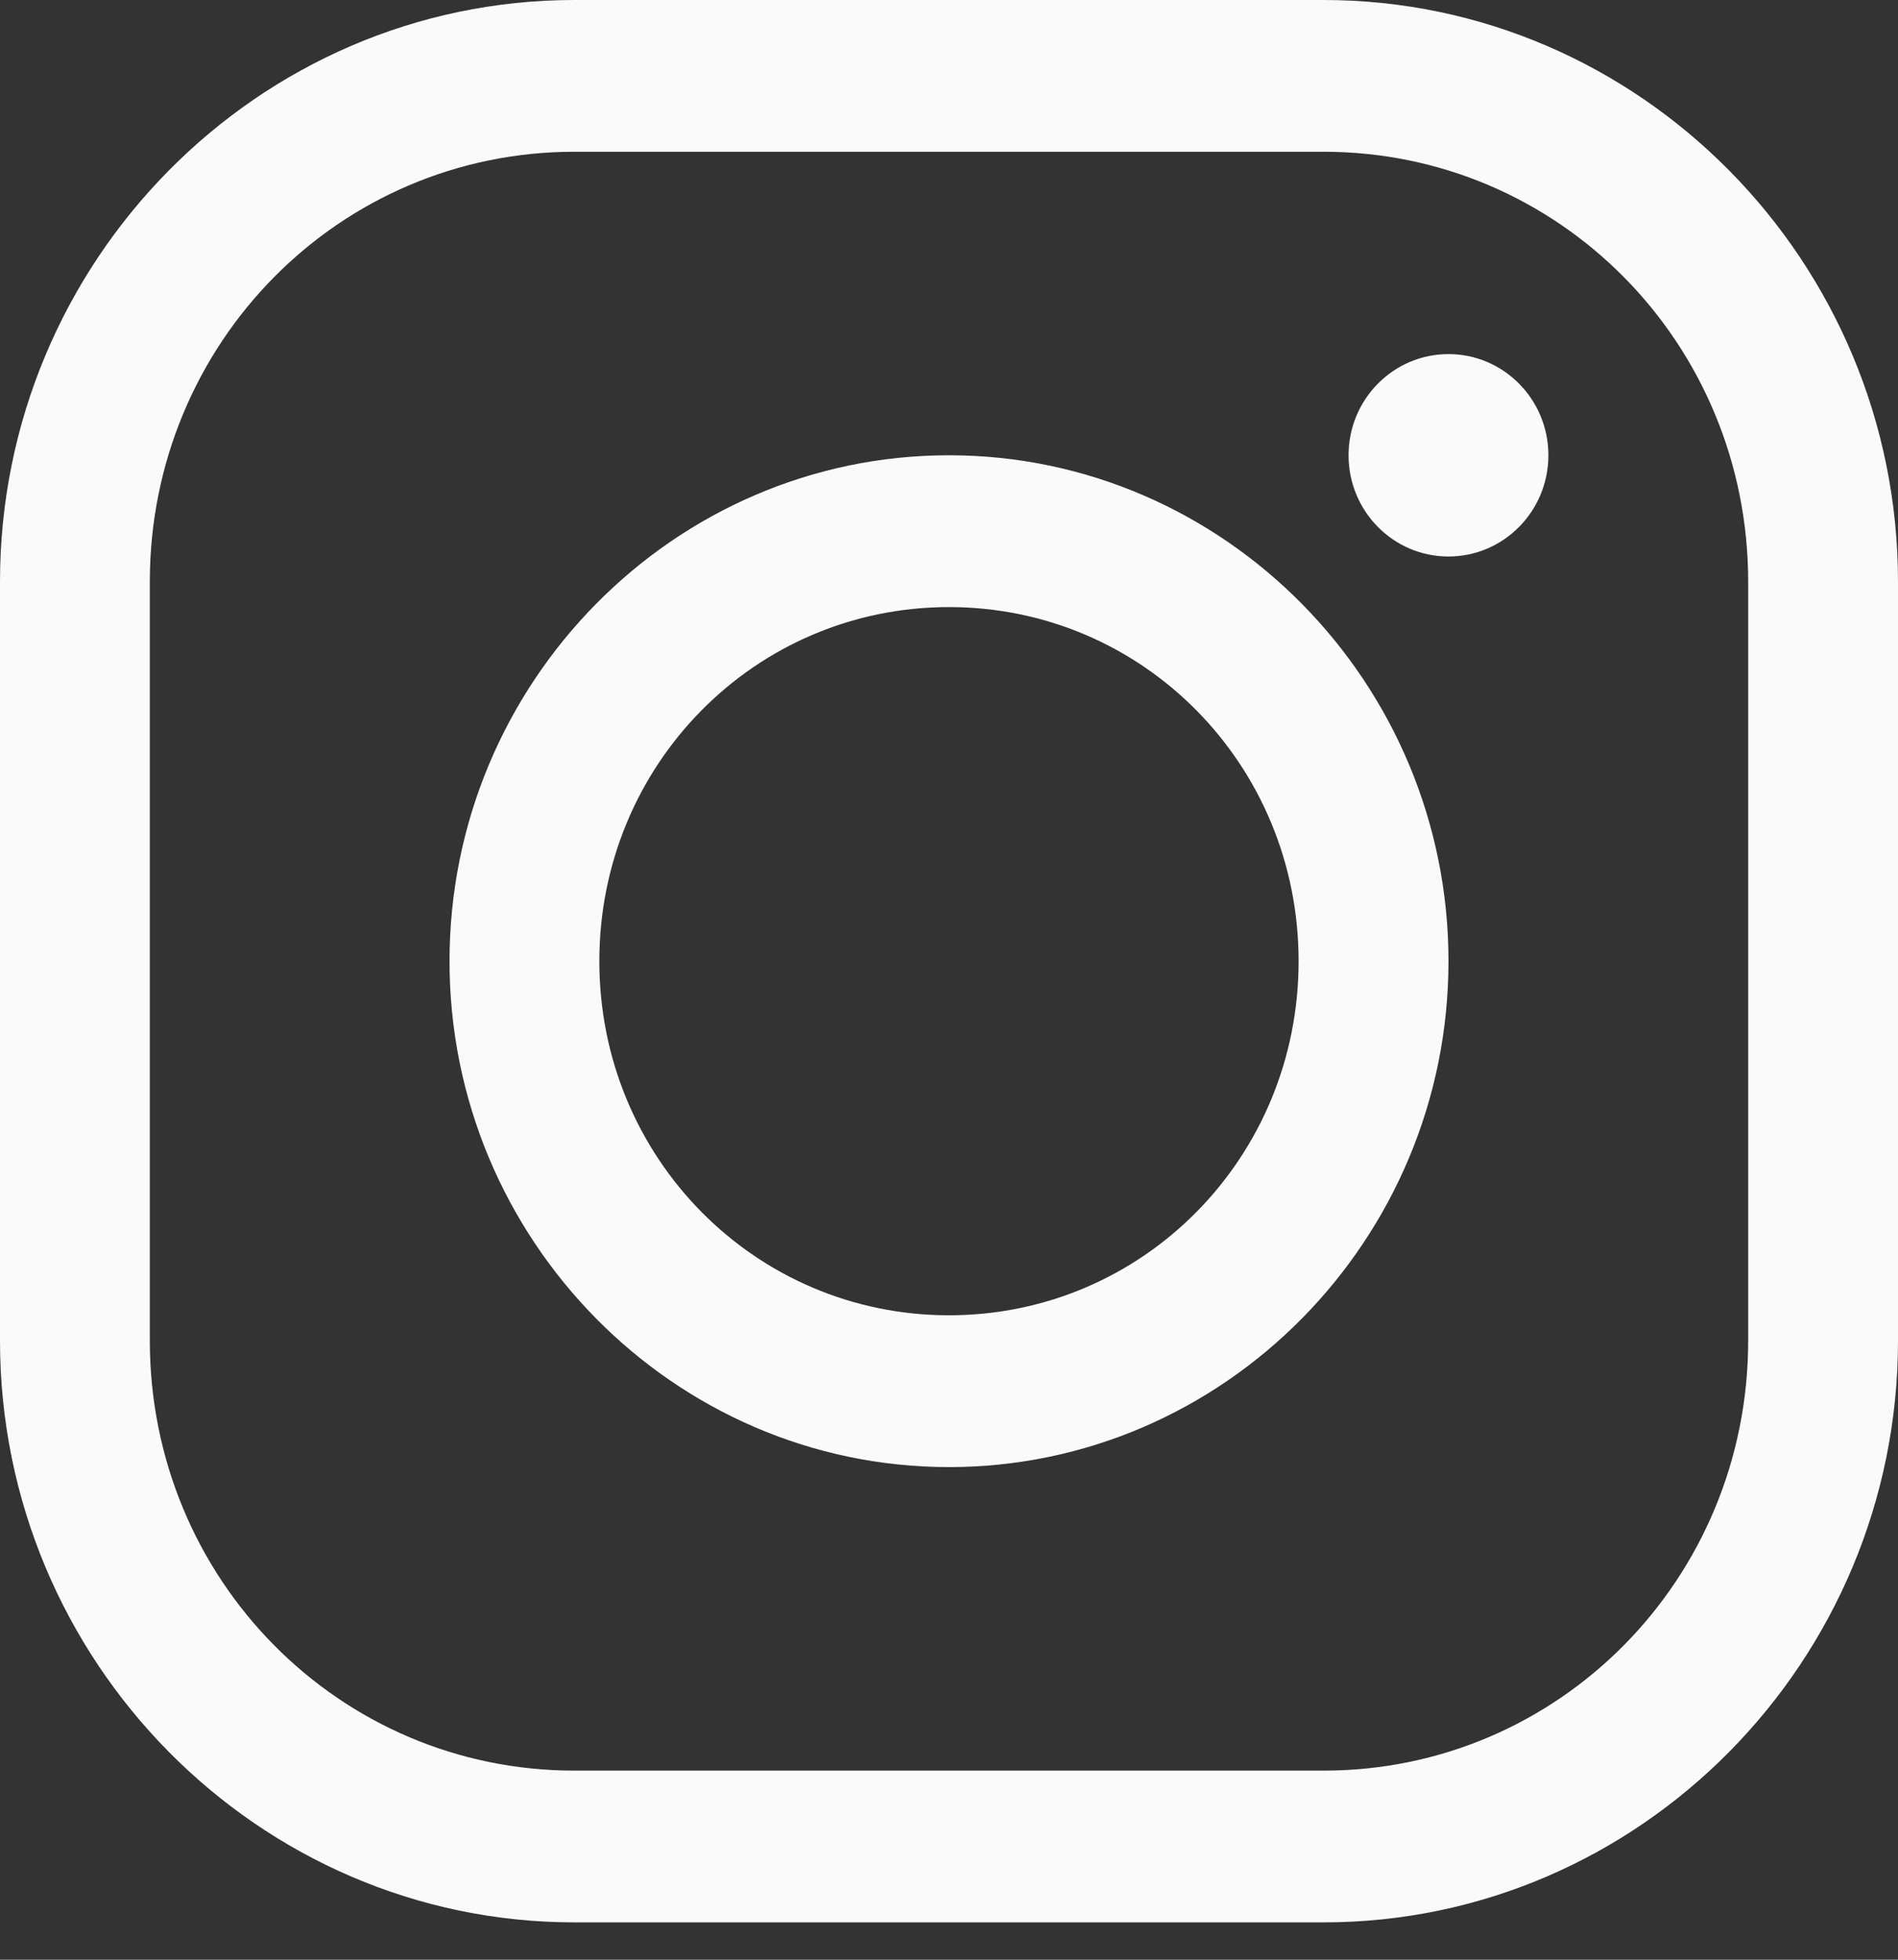 <svg width="31" height="32" viewBox="0 0 31 32" fill="none" xmlns="http://www.w3.org/2000/svg">
<rect x="0" y="0" width="31" height="32" fill="#333333" stroke="none"/>
<path d="M9.382 0C4.215 0 0 4.268 0 9.5V21.89C0 27.122 4.215 31.39 9.382 31.39H21.618C26.785 31.39 31 27.122 31 21.89V9.5C31 4.268 26.785 0 21.618 0H9.382ZM9.382 2.478H21.618C25.462 2.478 28.553 5.607 28.553 9.5V21.89C28.553 25.782 25.462 28.912 21.618 28.912H9.382C5.537 28.912 2.447 25.782 2.447 21.89V9.5C2.447 5.607 5.537 2.478 9.382 2.478ZM23.658 5.782C22.756 5.782 22.026 6.522 22.026 7.434C22.026 8.347 22.756 9.087 23.658 9.087C24.559 9.087 25.29 8.347 25.29 7.434C25.29 6.522 24.559 5.782 23.658 5.782ZM15.5 7.434C11.009 7.434 7.342 11.148 7.342 15.695C7.342 20.242 11.009 23.956 15.5 23.956C19.991 23.956 23.658 20.242 23.658 15.695C23.658 11.148 19.991 7.434 15.5 7.434ZM15.5 9.913C18.668 9.913 21.21 12.487 21.21 15.695C21.21 18.903 18.668 21.477 15.5 21.477C12.332 21.477 9.789 18.903 9.789 15.695C9.789 12.487 12.332 9.913 15.5 9.913Z" fill="#FAFAFA"/>
</svg>
